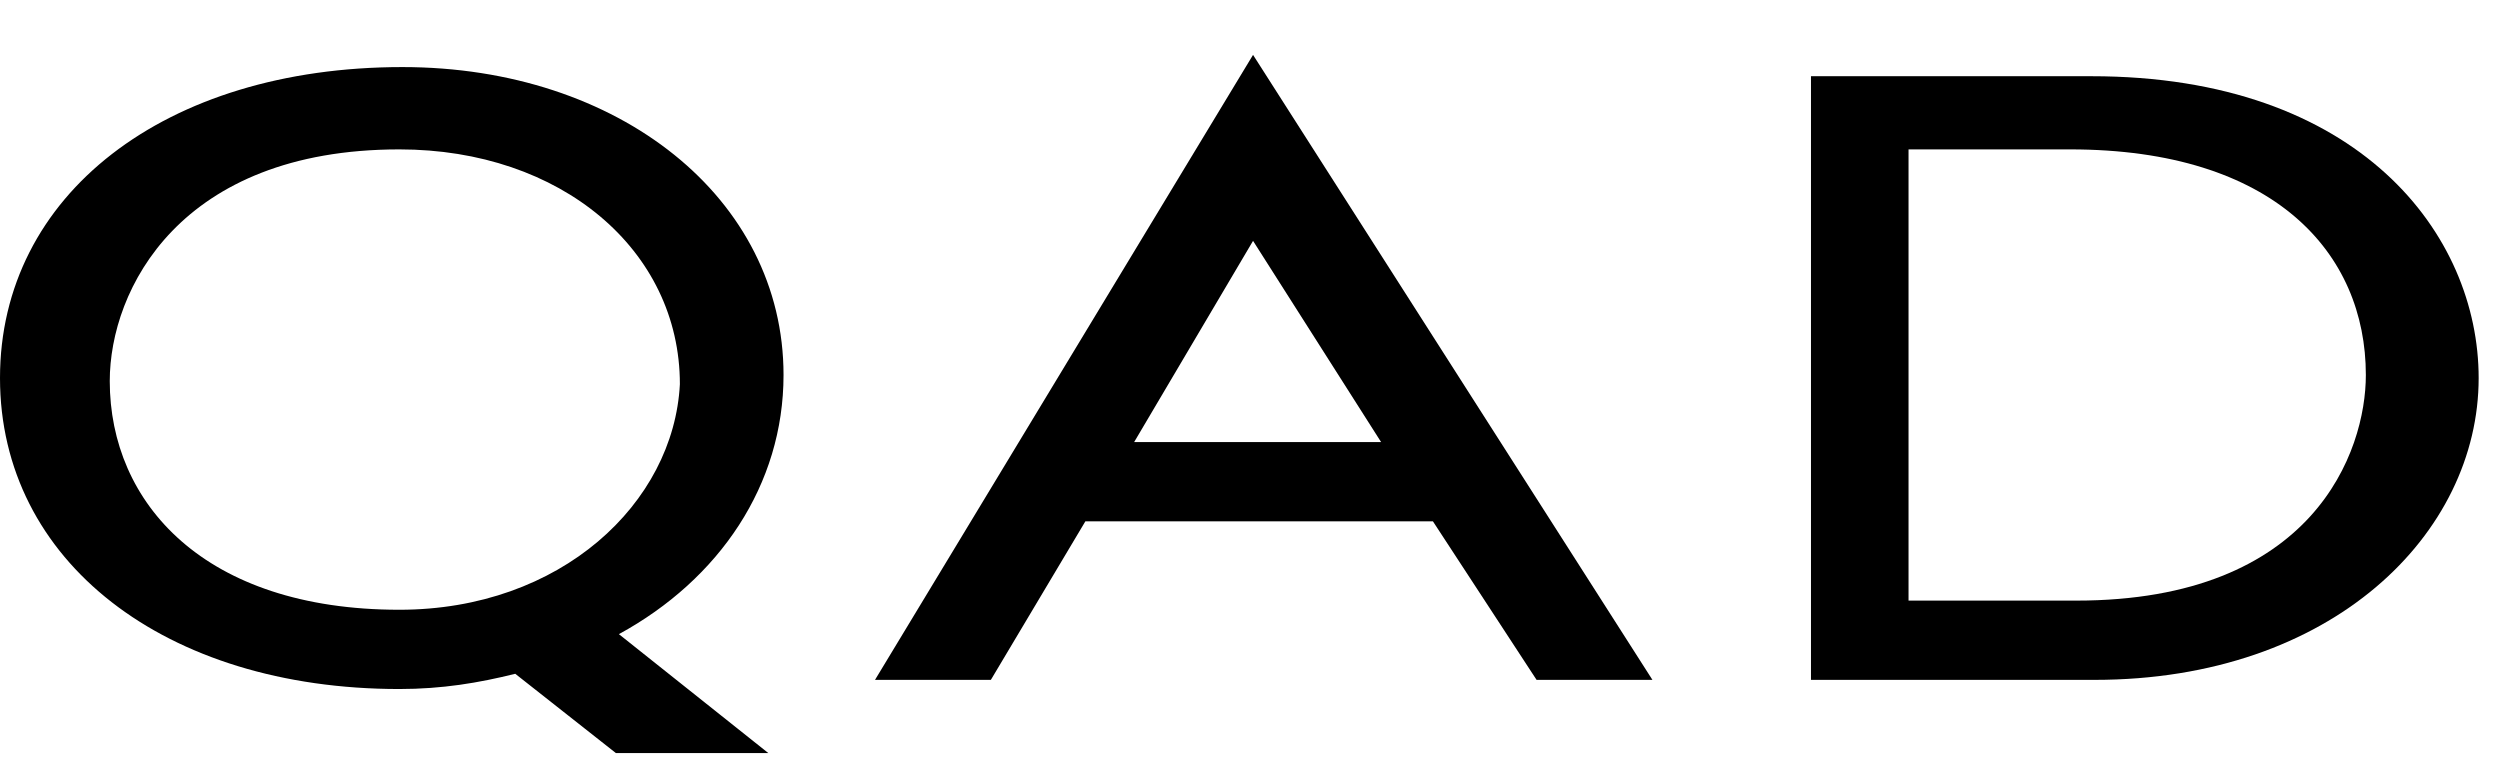 <?xml version="1.0" encoding="utf-8"?>
<!-- Generator: Adobe Illustrator 18.1.0, SVG Export Plug-In . SVG Version: 6.00 Build 0)  -->
<!DOCTYPE svg PUBLIC "-//W3C//DTD SVG 1.1//EN" "http://www.w3.org/Graphics/SVG/1.1/DTD/svg11.dtd">
<svg version="1.1" id="Layer_1" xmlns="http://www.w3.org/2000/svg" xmlns:xlink="http://www.w3.org/1999/xlink" x="0px" y="0px"
	 viewBox="0 0 82 25.7" enable-background="new 0 0 82 25.7" xml:space="preserve">
<g>
	<g>
		<g>
			<path fill="#000000" d="M41.1,1.8l13.1,20.5h-3.8L47,17.1H35.6l-3.1,5.2h-3.8L41.1,1.8z M37.2,14.5h8.1l-4.2-6.6L37.2,14.5z"/>
			<path fill="#000000" d="M59.3,2.5h9.3c8.8,0,12.7,5.2,12.7,9.9c0,5.1-4.8,9.9-12.6,9.9h-9.3V2.5z M62.7,19.7h5.4
				c7.8,0,9.5-4.9,9.5-7.4c0-4-3-7.4-9.7-7.4h-5.3V19.7z"/>
			<path fill="#000000" d="M25.7,12.3c0-5.8-5.4-10.1-12.5-10.1C5.4,2.2,0,6.4,0,12.4c0,6,5.4,10.2,13.1,10.2c1.4,0,2.6-0.2,3.8-0.5
				l3.3,2.6h5l-4.9-3.9C23.6,19,25.7,15.9,25.7,12.3z M13.1,20c-6.4,0-9.5-3.5-9.5-7.5c0-3,2.3-7.6,9.5-7.6c5.3,0,9.2,3.3,9.2,7.7
				C22.1,16.5,18.4,20,13.1,20z"/>
		</g>
	</g>
</g>
</svg>
